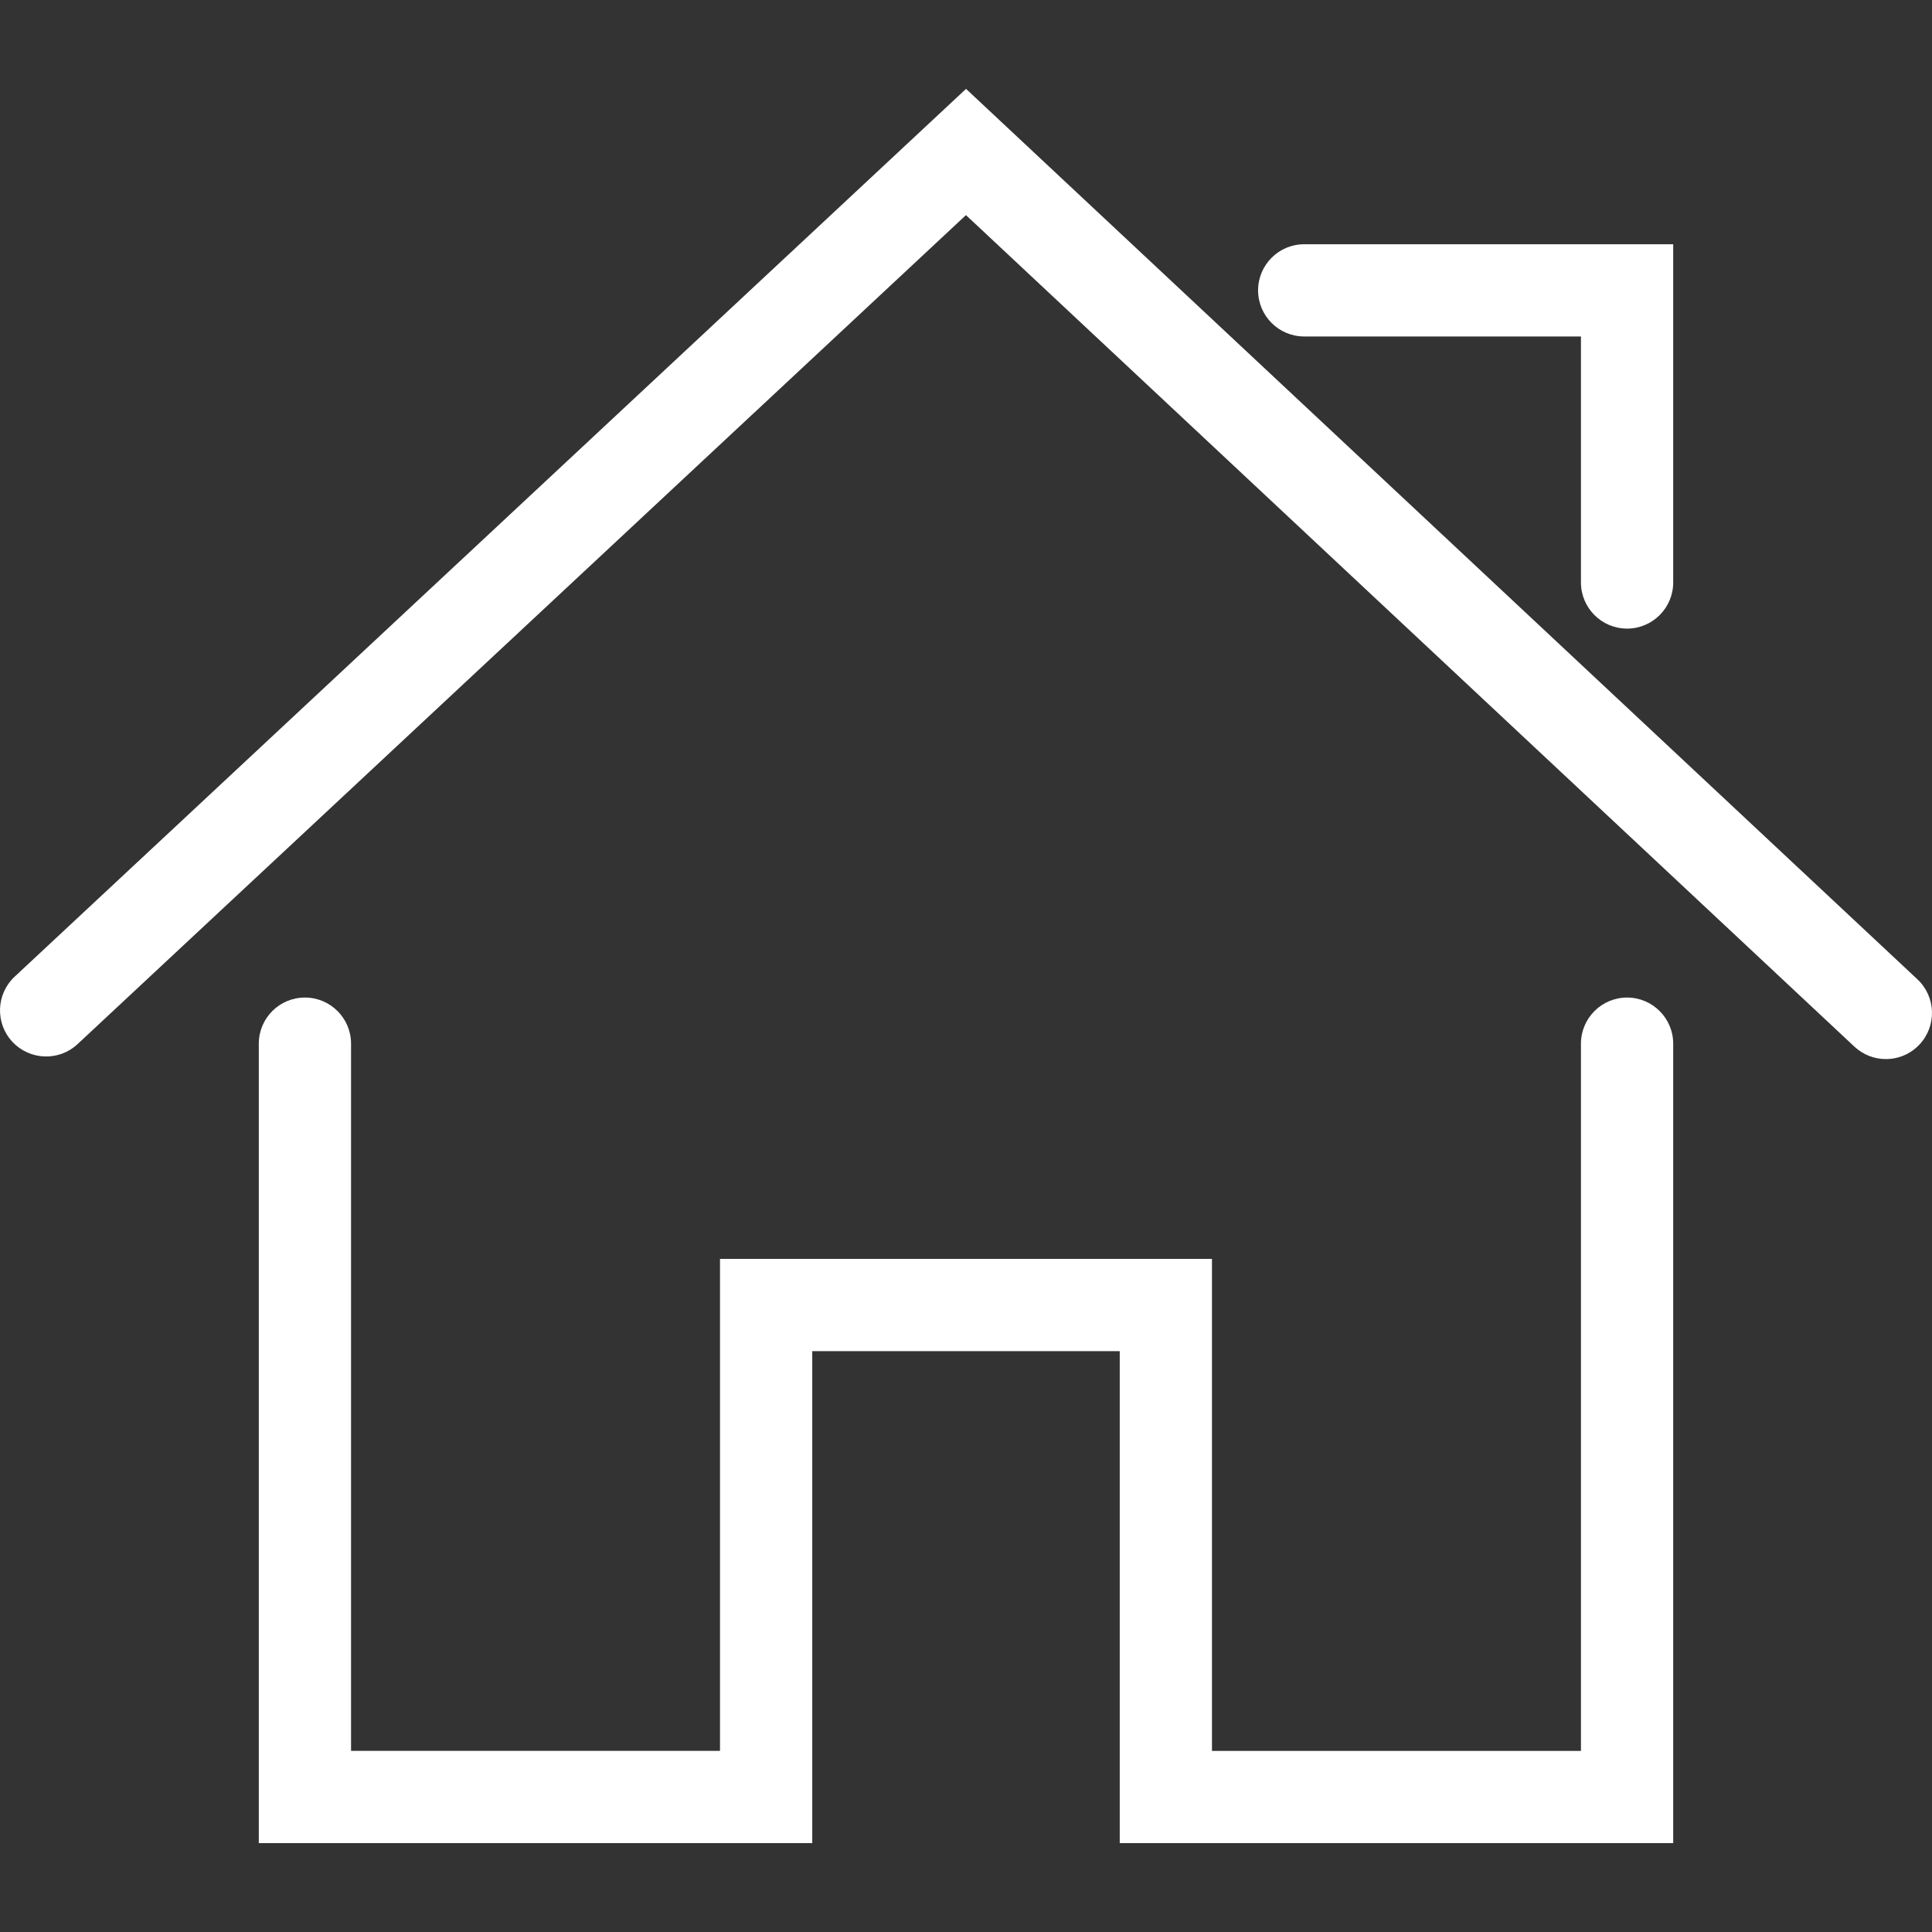 <?xml version="1.0" encoding="utf-8"?>
<svg width="64px" height="64px" viewBox="0 0 64 64" version="1.1" xmlns:xlink="http://www.w3.org/1999/xlink" xmlns="http://www.w3.org/2000/svg">
  <rect x="0" y="0" width="64" height="64" fill="#333333" stroke="none"/>
  <g id="home">
    <path d="M0 0L64 0L64 64L0 64L0 0Z" id="矩形" fill="none" fill-rule="evenodd" stroke="none" />
    <path d="M63.516 32.44L32.001 2.944L0.486 32.353C-0.131 32.928 -0.165 33.896 0.411 34.512C0.987 35.128 1.954 35.163 2.57 34.587L31.999 7.126L61.428 34.67C61.723 34.946 62.098 35.083 62.472 35.083C62.879 35.083 63.287 34.921 63.587 34.599C64.164 33.983 64.132 33.016 63.516 32.44L63.516 32.44L63.516 32.44ZM53.899 33.045C53.056 33.045 52.371 33.73 52.371 34.573L52.371 58.001L40.148 58.001L40.148 41.703L23.851 41.703L23.851 58L11.629 58L11.629 34.573C11.629 33.73 10.945 33.045 10.101 33.045C9.256 33.045 8.573 33.73 8.573 34.573L8.573 61.056L26.907 61.056L26.907 44.759L37.093 44.759L37.093 61.056L55.427 61.056L55.427 34.573C55.427 33.73 54.742 33.045 53.899 33.045L53.899 33.045L53.899 33.045ZM43.204 11.146L52.371 11.146L52.371 19.295C52.371 20.139 53.056 20.823 53.899 20.823C54.742 20.823 55.427 20.139 55.427 19.295L55.427 8.091L43.204 8.091C42.36 8.091 41.676 8.774 41.676 9.619C41.676 10.463 42.36 11.146 43.204 11.146L43.204 11.146L43.204 11.146Z" id="h" fill="#FFFFFF" fill-rule="evenodd" stroke="none" />
  </g>
</svg>